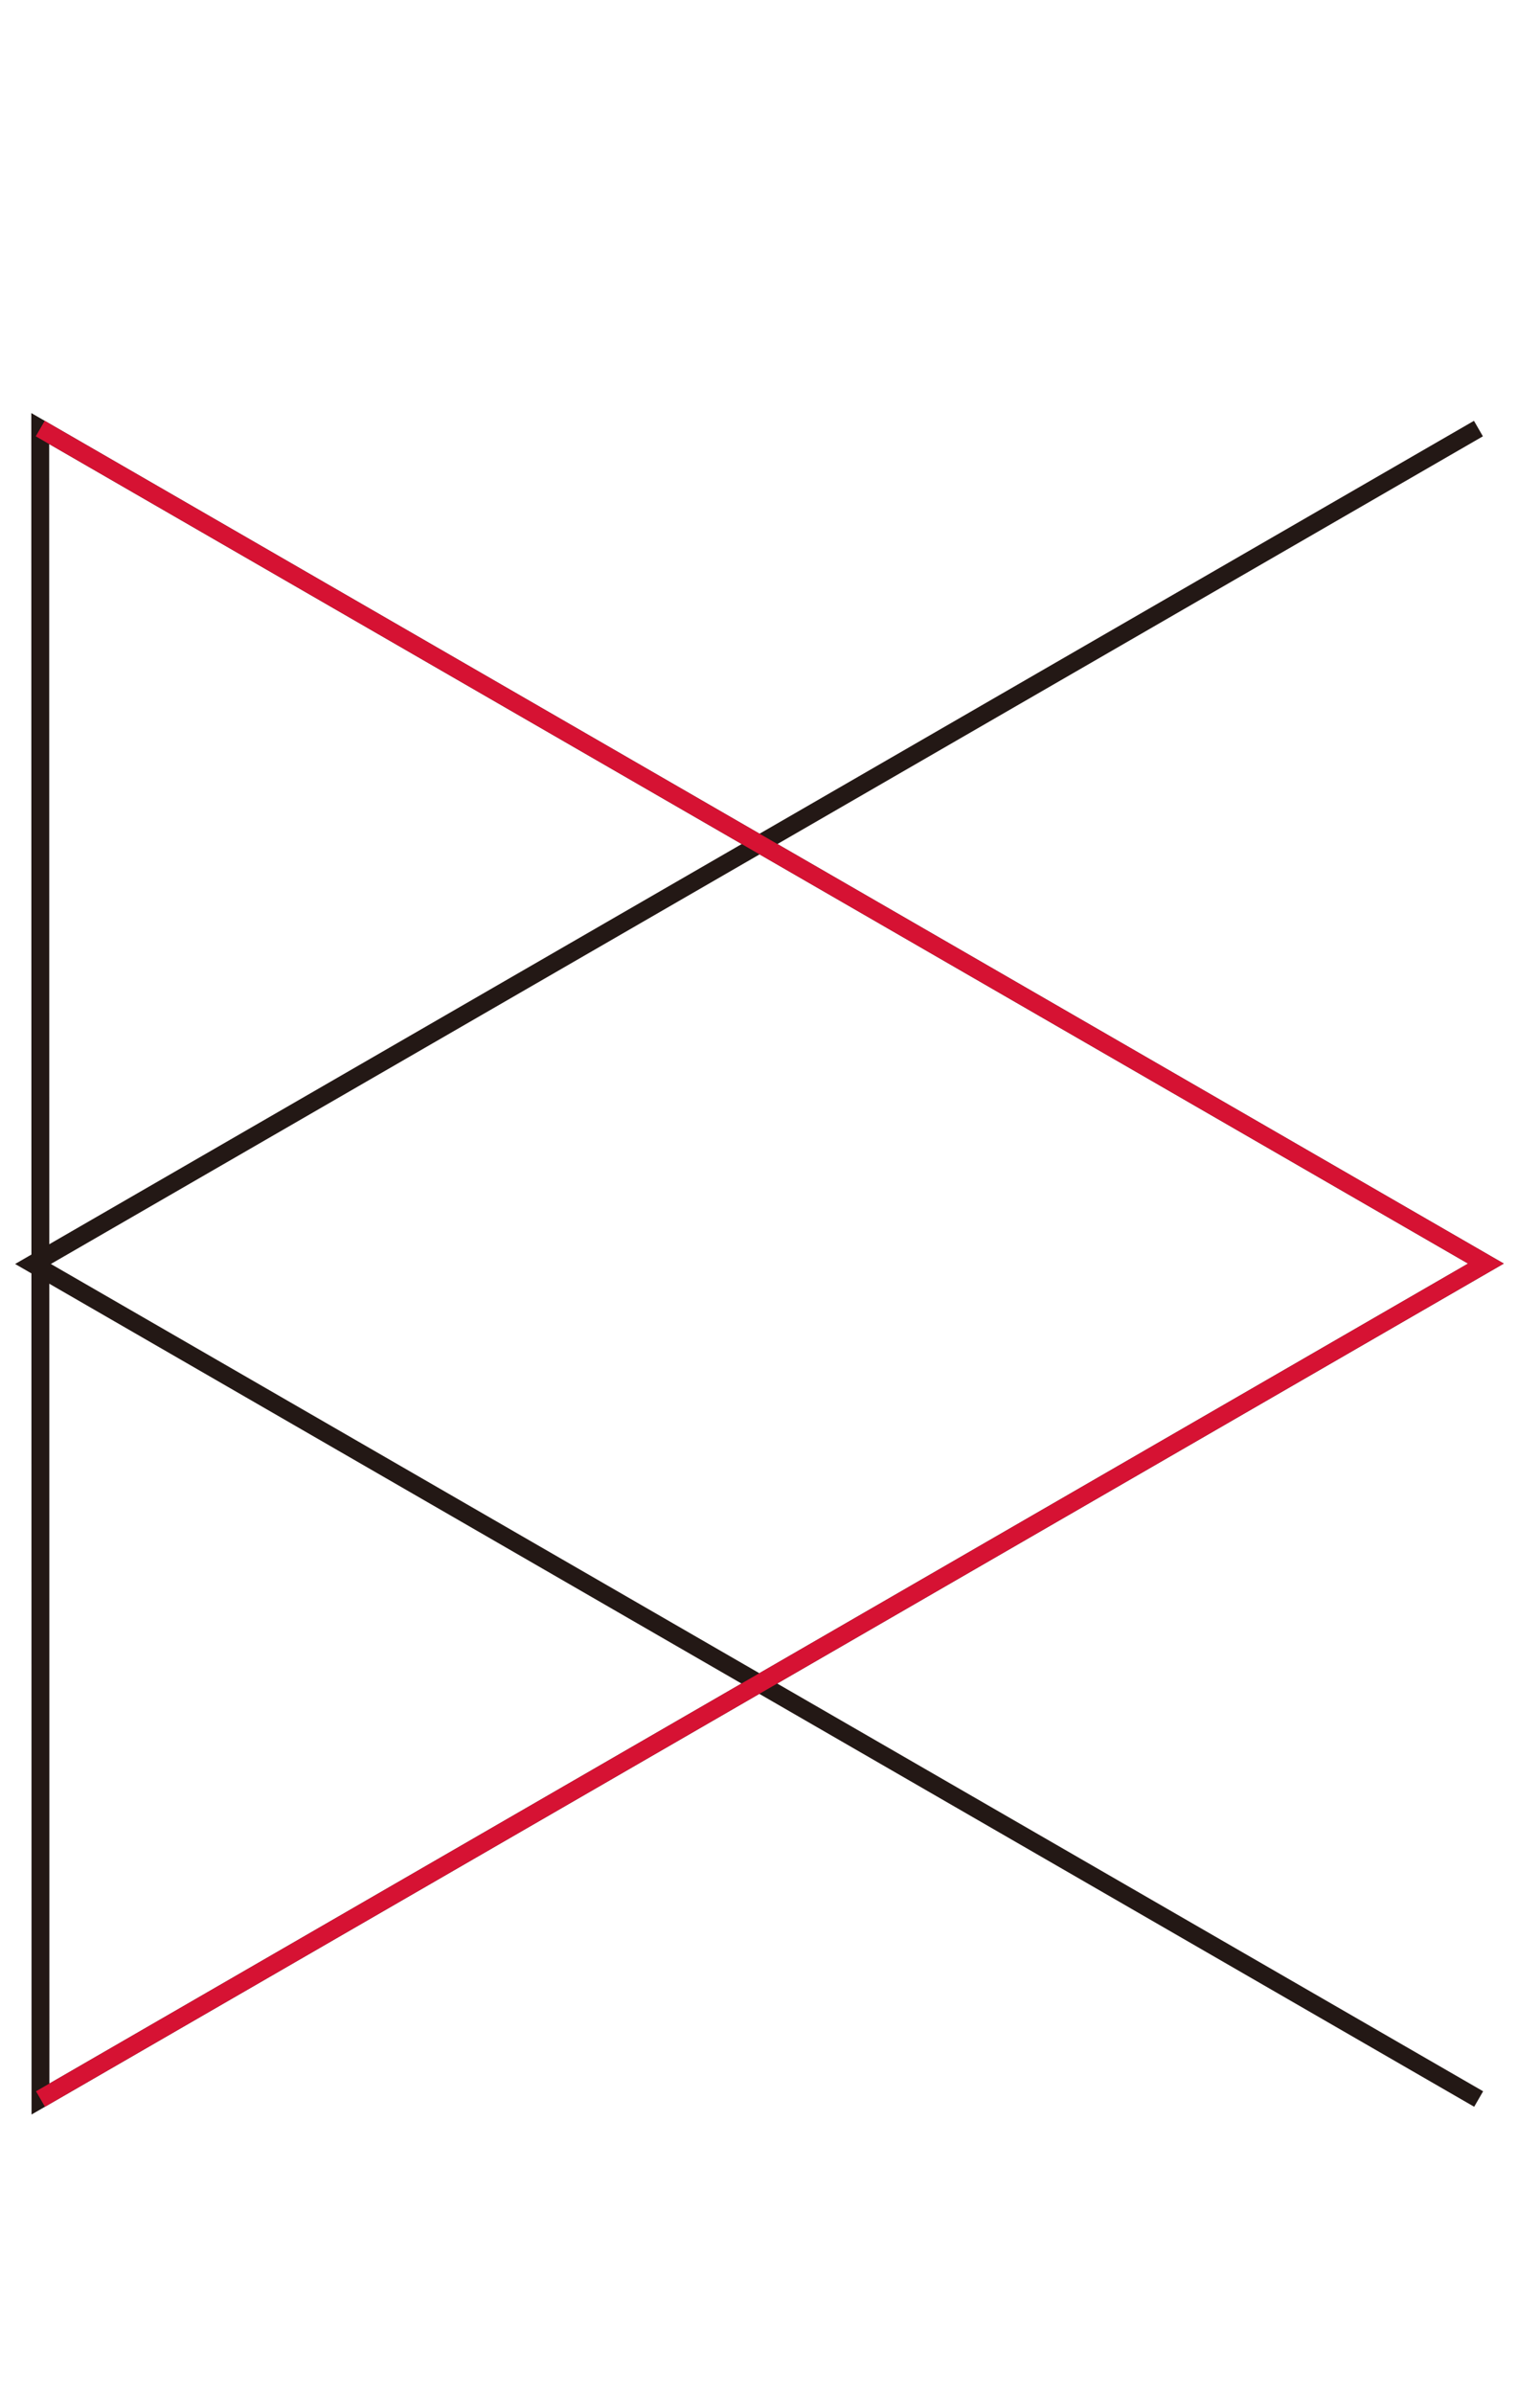 <?xml version="1.0" encoding="utf-8"?>
<!-- Generator: Adobe Illustrator 17.0.0, SVG Export Plug-In . SVG Version: 6.00 Build 0)  -->
<!DOCTYPE svg PUBLIC "-//W3C//DTD SVG 1.1//EN" "http://www.w3.org/Graphics/SVG/1.1/DTD/svg11.dtd">
<svg version="1.1" id="レイヤー_1" xmlns="http://www.w3.org/2000/svg" xmlns:xlink="http://www.w3.org/1999/xlink" x="0px"
	 y="0px" width="116.249px" height="180.635px" viewBox="0 0 116.249 180.635" enable-background="new 0 0 116.249 180.635"
	 xml:space="preserve">
<polygon fill="none" stroke="#231815" stroke-width="1.349" stroke-miterlimit="10" points="3.047,95.326 3.038,32.326 
	57.602,63.818 112.166,95.31 57.611,126.818 3.056,158.326 "/>
<polyline fill="none" stroke="#231815" stroke-width="1.349" stroke-miterlimit="10" points="111.618,158.326 57.054,126.833 
	2.49,95.34 57.046,63.833 111.601,32.326 "/>
<polyline fill="none" stroke="#D61233" stroke-width="1.349" stroke-miterlimit="10" points="3.038,32.326 57.602,63.818 
	112.166,95.31 57.611,126.818 3.056,158.326 "/>
</svg>
